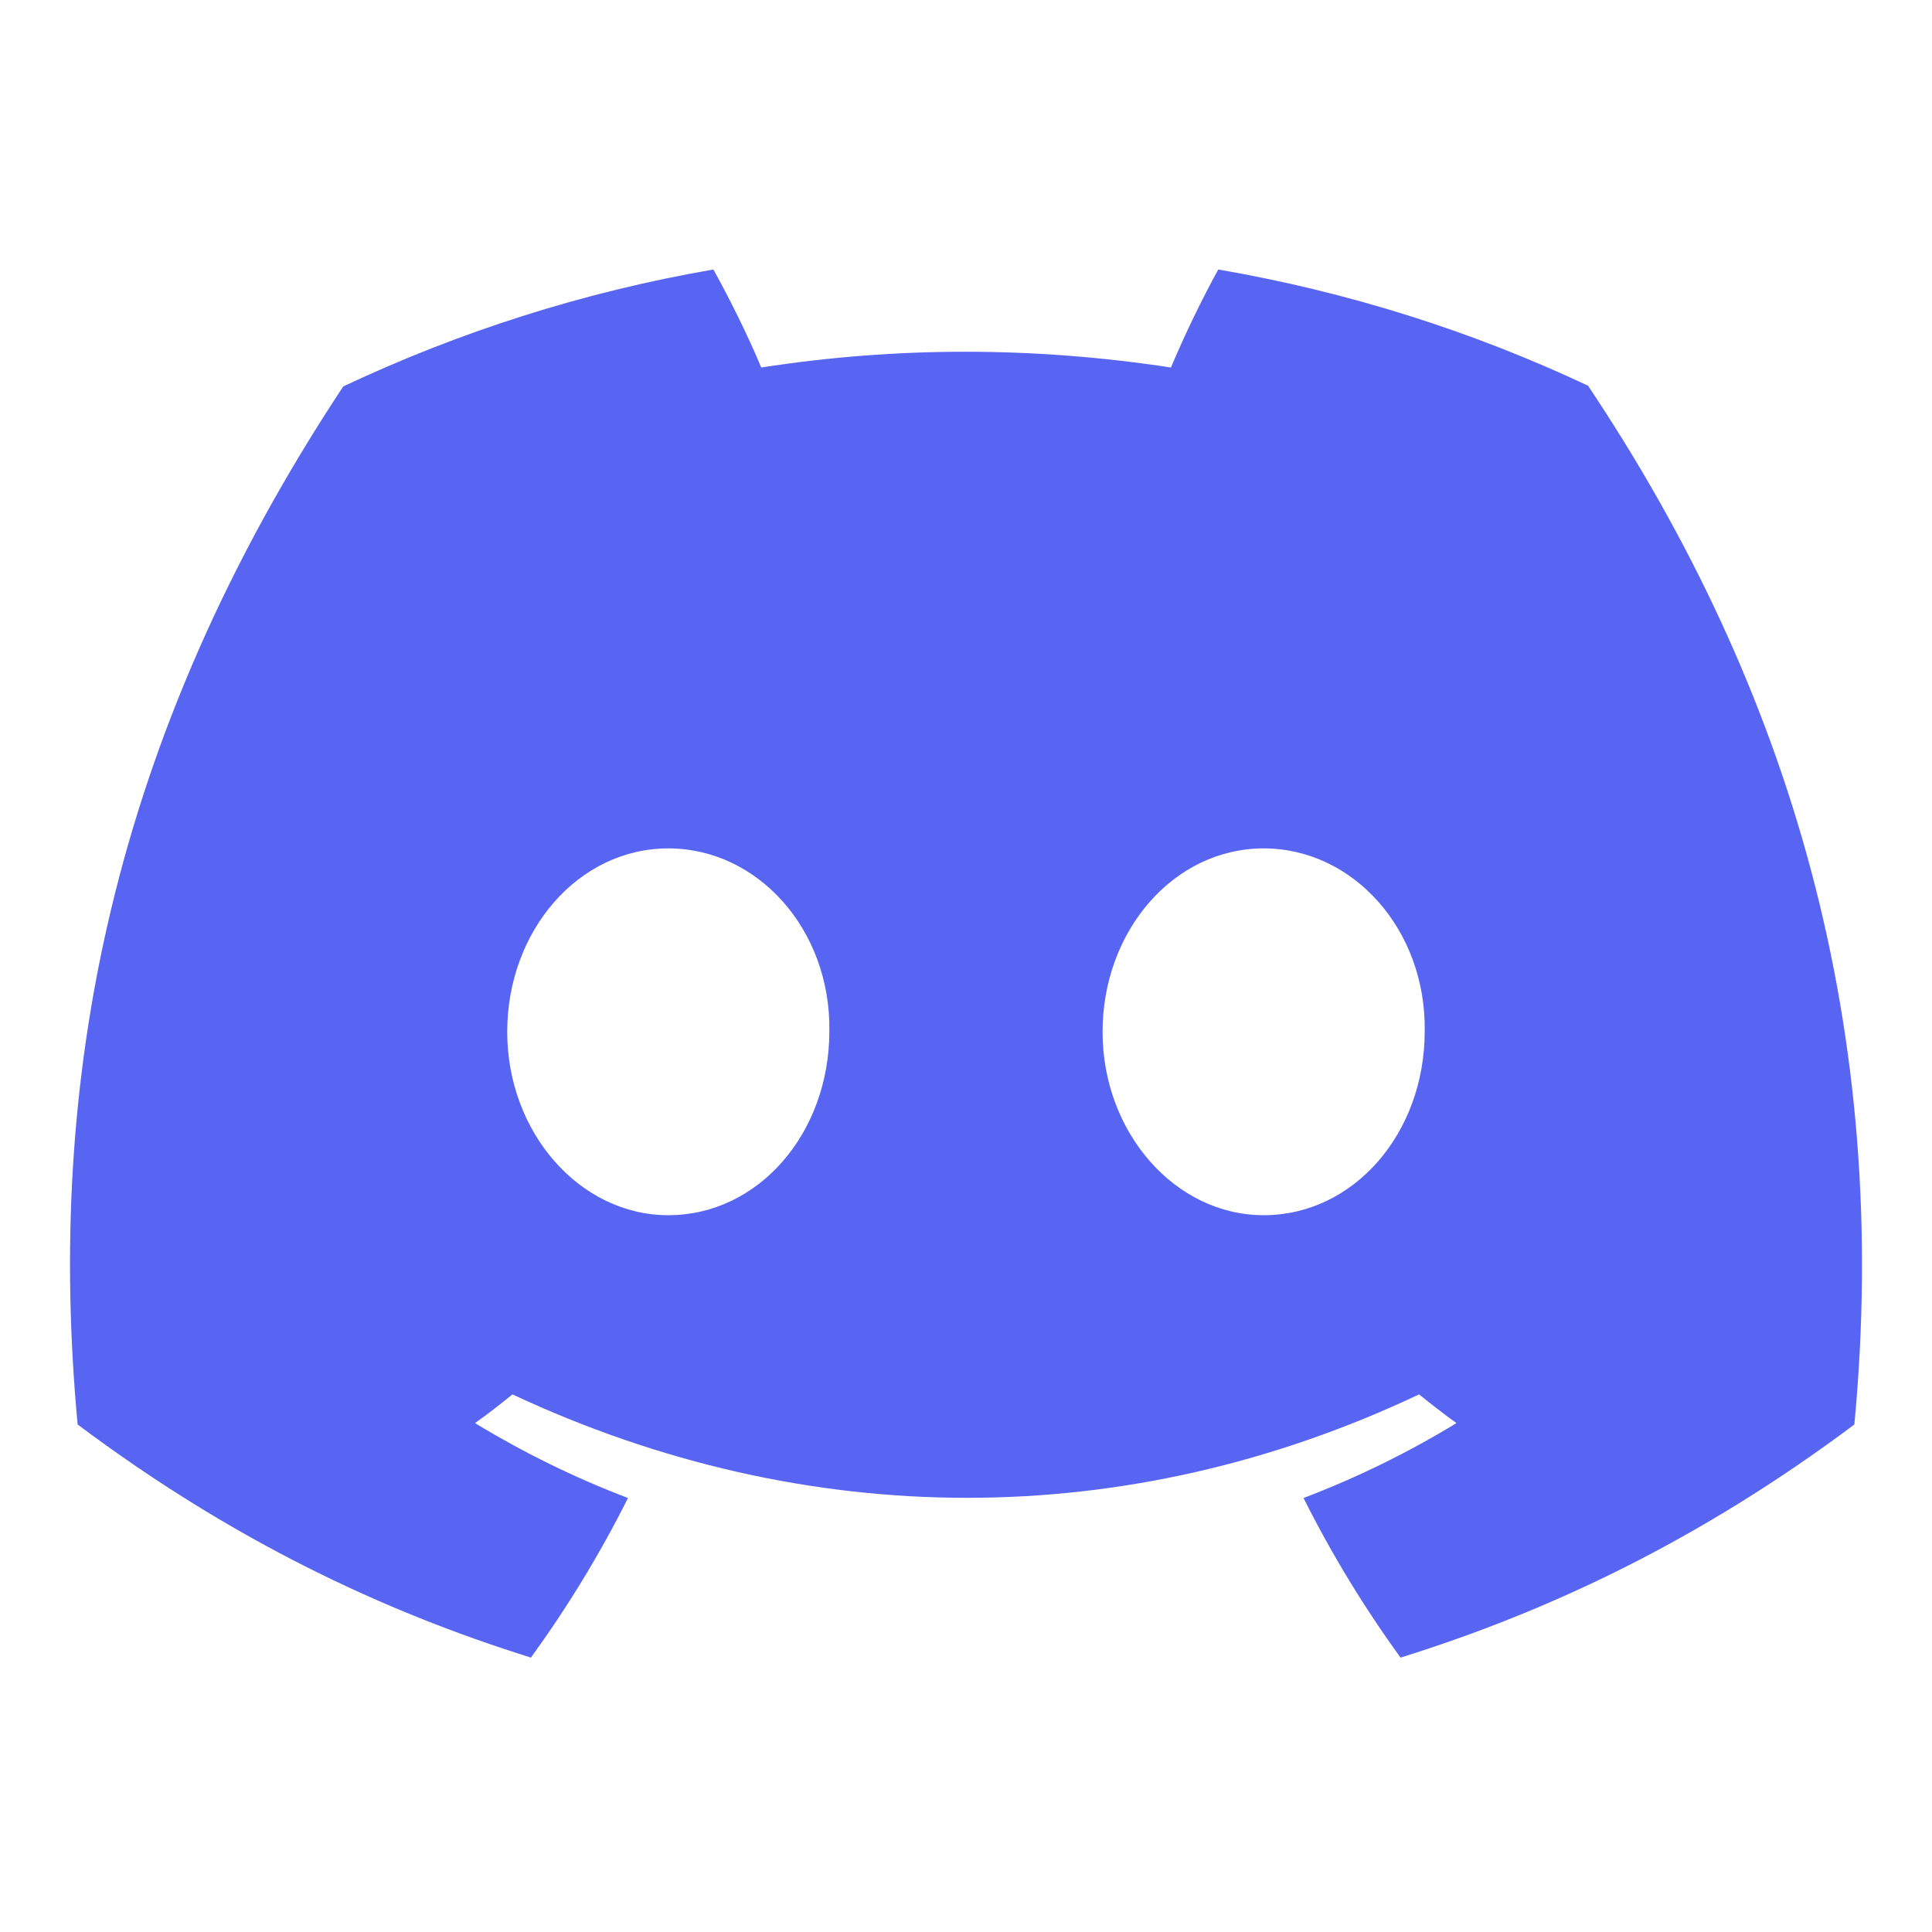 <?xml version="1.0" encoding="UTF-8"?>
<svg xmlns="http://www.w3.org/2000/svg"
     viewBox="-10 -10 276 276"
     width="800"
     height="800"
     preserveAspectRatio="xMidYMid meet">
    <path fill="#5865F2" d="M216.86,45.1c-16.57-7.8-34.29-13.4-52.82-16.6c-2.27,4.1-4.93,9.6-6.76,14
    c-19.69-3-39.2-3-58.53,0c-1.83-4.4-4.55-9.9-6.84-14C73.35,31.7,55.61,37.4,39.04,45.2C5.62,95.7-3.44,144.9,1.09,193.5
    c22.17,16.6,43.65,26.7,64.76,33.3c5.21-7.2,9.86-14.8,13.86-22.8c-7.63-2.9-14.94-6.5-21.85-10.7c1.83-1.3,3.62-2.7,5.35-4.1
    c42.12,19.7,87.89,19.7,129.51,0c1.75,1.4,3.54,2.8,5.35,4.1c-6.9,4.2-14.22,7.8-21.85,10.7c4,8,8.64,15.6,13.86,22.8
    c21.14-6.6,42.64-16.7,64.83-33.3C260.23,137.2,245.83,88.4,216.86,45.1z M85.47,163.6c-12.64,0-23.01-11.8-23.01-26.2
    s10.15-26.2,23.01-26.2c12.86,0,23.23,11.7,23.01,26.1C108.48,151.9,98.34,163.6,85.47,163.6z M170.52,163.6
    c-12.64,0-23.01-11.8-23.01-26.2s10.15-26.2,23.01-26.2c12.86,0,23.23,11.7,23.01,26.1C193.54,151.9,183.39,163.6,170.52,163.6z"/>
</svg>